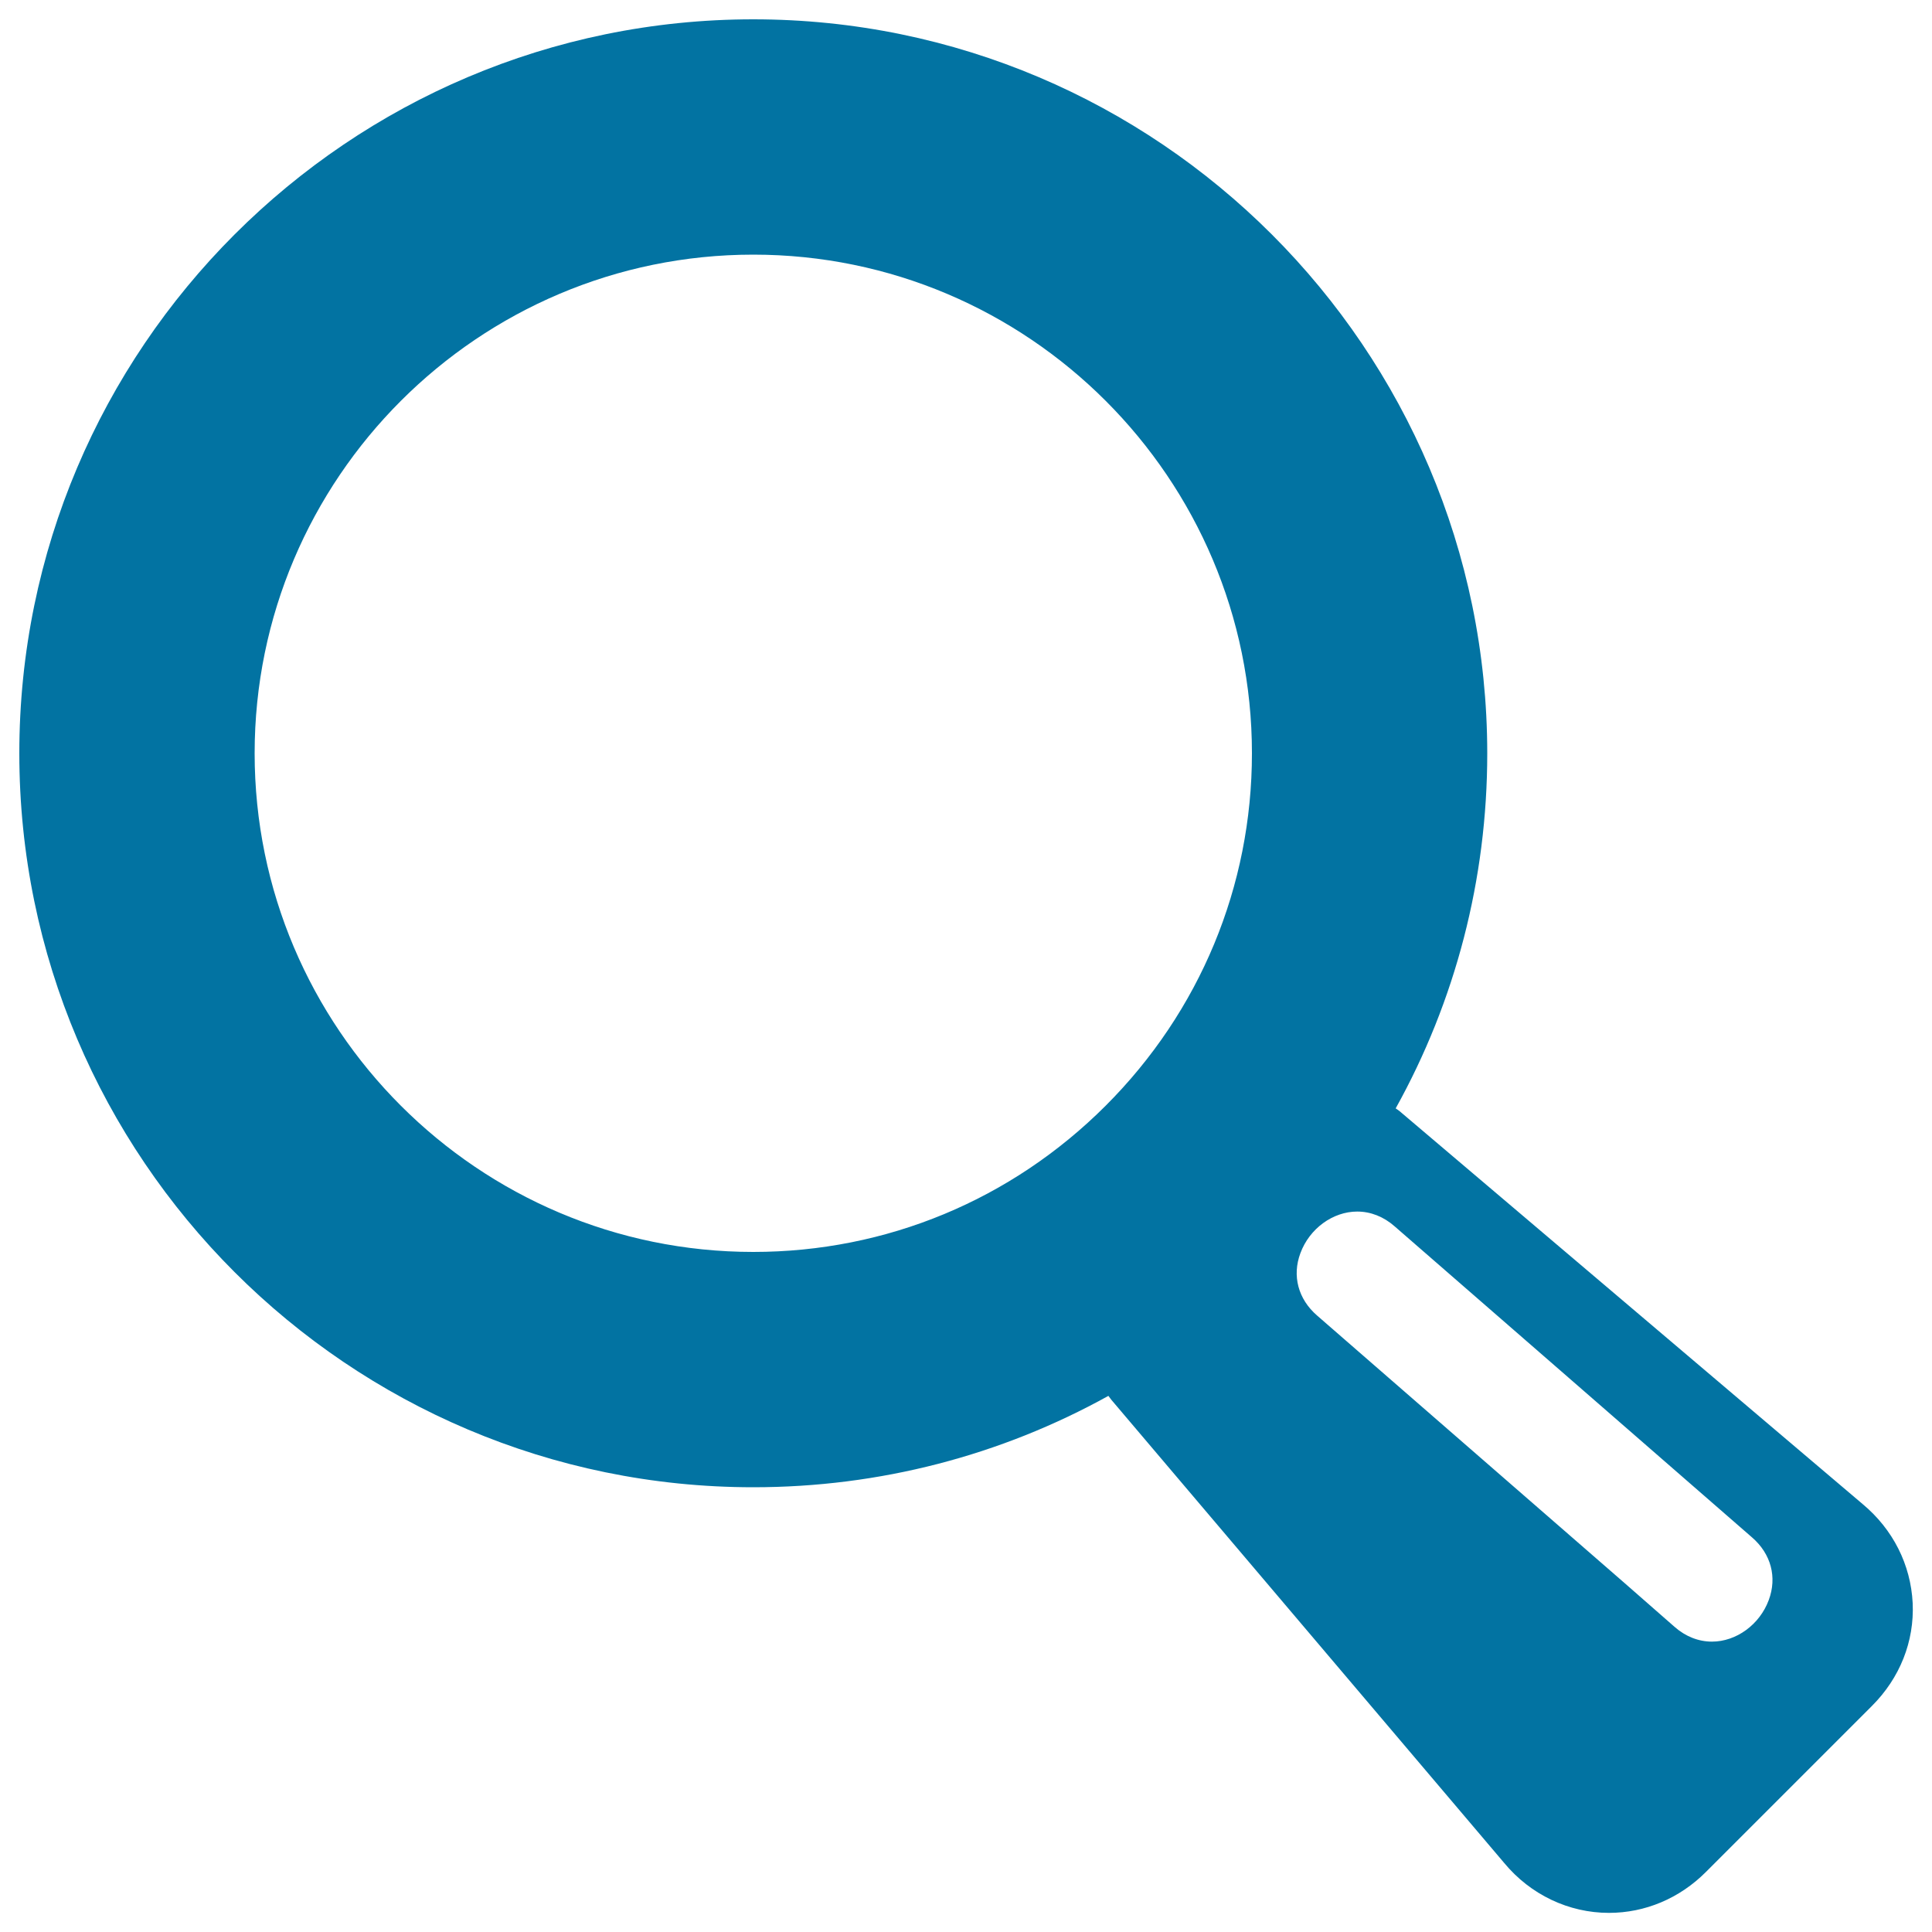 <svg xmlns="http://www.w3.org/2000/svg" viewBox="0 0 1000 1000" style="fill:#0273a2">
<title>Magnifier SVG icon</title>
<g><g><path d="M964.1,778.5L724.5,575.2c-0.7-0.6-1.4-1-2.1-1.5c30.9-55.6,47.4-118.5,47.4-183.8C769.7,180.4,599.3,10,389.9,10C180.4,10,10,180.4,10,389.9s170.4,379.9,379.9,379.9c65.4,0,128.2-16.5,183.8-47.3c0.5,0.7,1,1.4,1.5,2l203.4,239.8c13.6,16.4,33.4,25.8,54.2,25.8c18.7,0,36.5-7.5,50.1-21.1l86-86c14.5-14.5,22-33.4,21.1-53.2C989,809.8,979.8,791.6,964.1,778.5z M648,389.9c0,68.8-26.9,133.6-75.7,182.4C523.5,621.1,458.7,648,389.9,648c-142.3,0-258.1-115.8-258.1-258.1s115.8-258.1,258.1-258.1C532.2,131.8,648,247.6,648,389.9z M673.1,648.6c4.7-12.7,16.8-21.5,29.4-21.5c6.9,0,13.6,2.6,19.3,7.6l90,78.3l95.1,82.8c9.8,8.5,13,20.6,8.6,32.4c-4.7,12.7-16.8,21.5-29.4,21.5c-6.9,0-13.6-2.6-19.3-7.6L841,819.5L681.7,680.9C671.9,672.4,668.7,660.3,673.1,648.6z"/></g></g>
</svg>